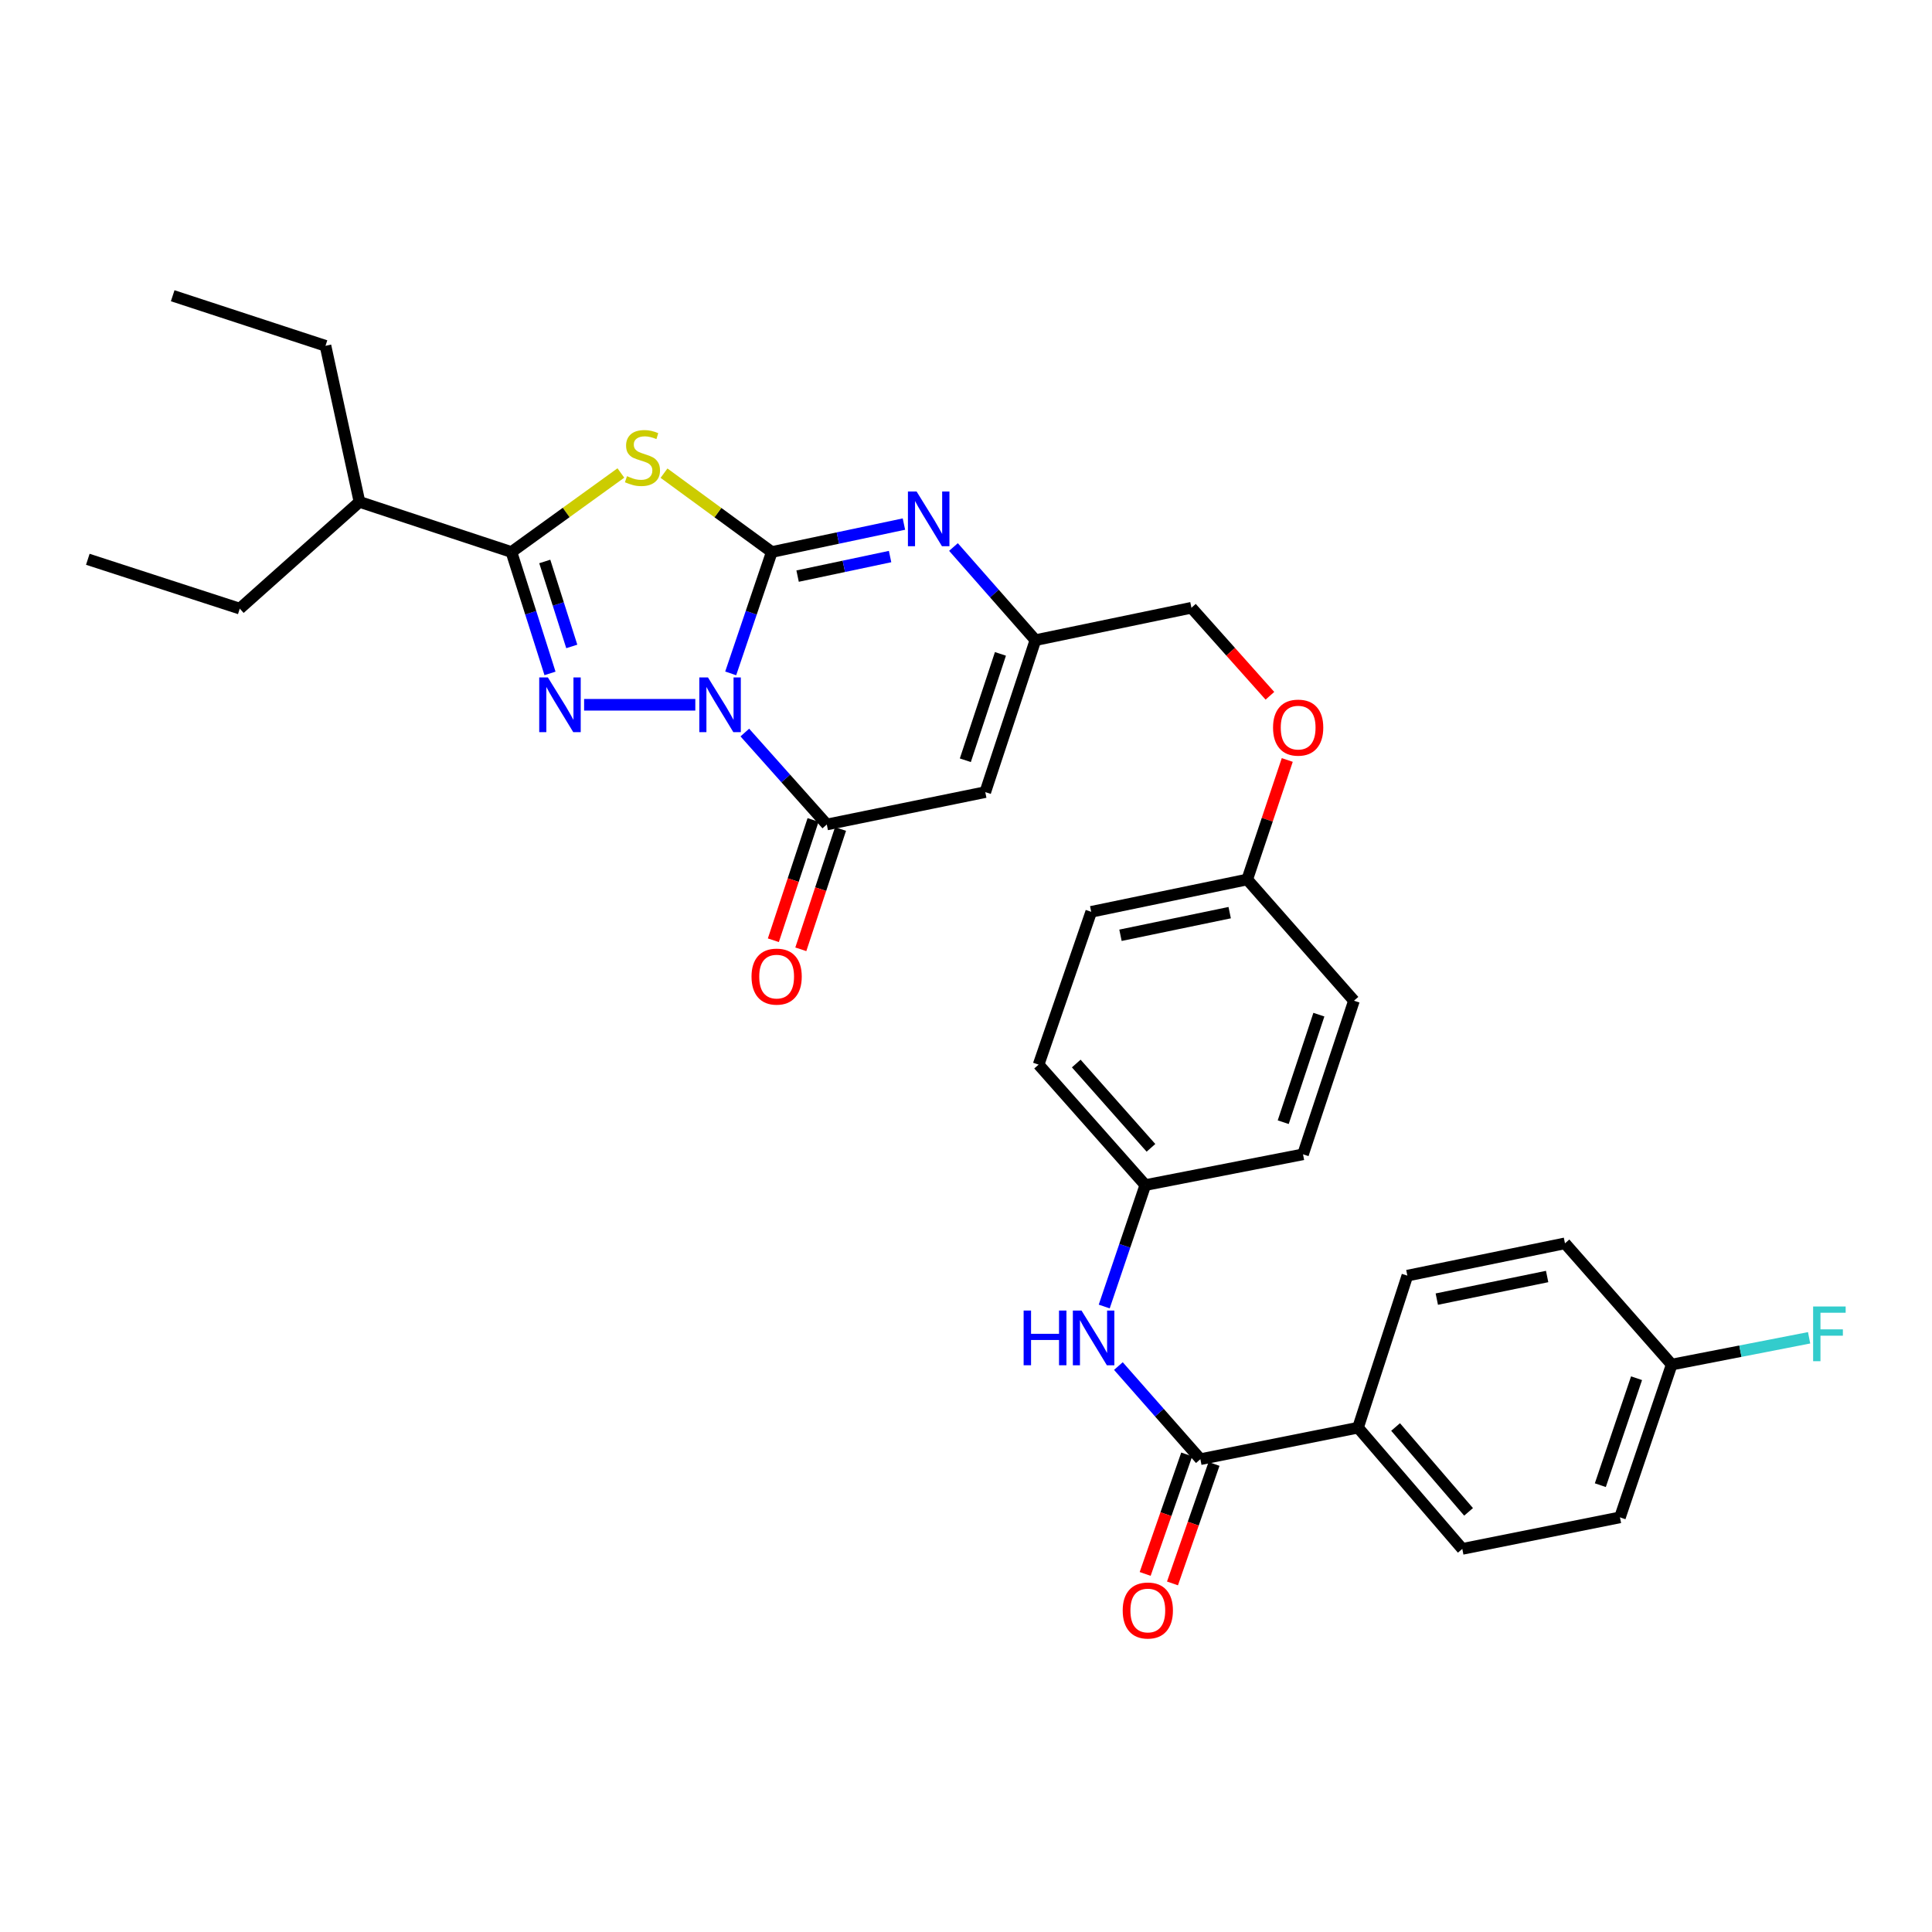 <?xml version='1.0' encoding='iso-8859-1'?>
<svg version='1.1' baseProfile='full'
              xmlns='http://www.w3.org/2000/svg'
                      xmlns:rdkit='http://www.rdkit.org/xml'
                      xmlns:xlink='http://www.w3.org/1999/xlink'
                  xml:space='preserve'
width='1000px' height='1000px' viewBox='0 0 1000 1000'>
<!-- END OF HEADER -->
<rect style='opacity:1.0;fill:#FFFFFF;stroke:none' width='1000' height='1000' x='0' y='0'> </rect>
<path class='bond-0' d='M 378.206,348.544 L 388.845,317.133' style='fill:none;fill-rule:evenodd;stroke:#0000FF;stroke-width:6px;stroke-linecap:butt;stroke-linejoin:miter;stroke-opacity:1' />
<path class='bond-0' d='M 388.845,317.133 L 399.484,285.721' style='fill:none;fill-rule:evenodd;stroke:#000000;stroke-width:6px;stroke-linecap:butt;stroke-linejoin:miter;stroke-opacity:1' />
<path class='bond-1' d='M 359.892,364.791 L 302.333,364.791' style='fill:none;fill-rule:evenodd;stroke:#0000FF;stroke-width:6px;stroke-linecap:butt;stroke-linejoin:miter;stroke-opacity:1' />
<path class='bond-4' d='M 385.519,379.165 L 406.732,402.958' style='fill:none;fill-rule:evenodd;stroke:#0000FF;stroke-width:6px;stroke-linecap:butt;stroke-linejoin:miter;stroke-opacity:1' />
<path class='bond-4' d='M 406.732,402.958 L 427.945,426.751' style='fill:none;fill-rule:evenodd;stroke:#000000;stroke-width:6px;stroke-linecap:butt;stroke-linejoin:miter;stroke-opacity:1' />
<path class='bond-2' d='M 399.484,285.721 L 371.587,265.314' style='fill:none;fill-rule:evenodd;stroke:#000000;stroke-width:6px;stroke-linecap:butt;stroke-linejoin:miter;stroke-opacity:1' />
<path class='bond-2' d='M 371.587,265.314 L 343.69,244.908' style='fill:none;fill-rule:evenodd;stroke:#CCCC00;stroke-width:6px;stroke-linecap:butt;stroke-linejoin:miter;stroke-opacity:1' />
<path class='bond-5' d='M 399.484,285.721 L 433.676,278.491' style='fill:none;fill-rule:evenodd;stroke:#000000;stroke-width:6px;stroke-linecap:butt;stroke-linejoin:miter;stroke-opacity:1' />
<path class='bond-5' d='M 433.676,278.491 L 467.868,271.261' style='fill:none;fill-rule:evenodd;stroke:#0000FF;stroke-width:6px;stroke-linecap:butt;stroke-linejoin:miter;stroke-opacity:1' />
<path class='bond-5' d='M 412.838,298.194 L 436.772,293.133' style='fill:none;fill-rule:evenodd;stroke:#000000;stroke-width:6px;stroke-linecap:butt;stroke-linejoin:miter;stroke-opacity:1' />
<path class='bond-5' d='M 436.772,293.133 L 460.707,288.072' style='fill:none;fill-rule:evenodd;stroke:#0000FF;stroke-width:6px;stroke-linecap:butt;stroke-linejoin:miter;stroke-opacity:1' />
<path class='bond-3' d='M 284.683,348.557 L 274.699,317.139' style='fill:none;fill-rule:evenodd;stroke:#0000FF;stroke-width:6px;stroke-linecap:butt;stroke-linejoin:miter;stroke-opacity:1' />
<path class='bond-3' d='M 274.699,317.139 L 264.715,285.721' style='fill:none;fill-rule:evenodd;stroke:#000000;stroke-width:6px;stroke-linecap:butt;stroke-linejoin:miter;stroke-opacity:1' />
<path class='bond-3' d='M 295.951,334.599 L 288.962,312.607' style='fill:none;fill-rule:evenodd;stroke:#0000FF;stroke-width:6px;stroke-linecap:butt;stroke-linejoin:miter;stroke-opacity:1' />
<path class='bond-3' d='M 288.962,312.607 L 281.973,290.614' style='fill:none;fill-rule:evenodd;stroke:#000000;stroke-width:6px;stroke-linecap:butt;stroke-linejoin:miter;stroke-opacity:1' />
<path class='bond-32' d='M 321.365,244.815 L 293.04,265.268' style='fill:none;fill-rule:evenodd;stroke:#CCCC00;stroke-width:6px;stroke-linecap:butt;stroke-linejoin:miter;stroke-opacity:1' />
<path class='bond-32' d='M 293.04,265.268 L 264.715,285.721' style='fill:none;fill-rule:evenodd;stroke:#000000;stroke-width:6px;stroke-linecap:butt;stroke-linejoin:miter;stroke-opacity:1' />
<path class='bond-13' d='M 264.715,285.721 L 186.069,259.78' style='fill:none;fill-rule:evenodd;stroke:#000000;stroke-width:6px;stroke-linecap:butt;stroke-linejoin:miter;stroke-opacity:1' />
<path class='bond-6' d='M 427.945,426.751 L 509.975,409.997' style='fill:none;fill-rule:evenodd;stroke:#000000;stroke-width:6px;stroke-linecap:butt;stroke-linejoin:miter;stroke-opacity:1' />
<path class='bond-11' d='M 420.839,424.406 L 410.564,455.538' style='fill:none;fill-rule:evenodd;stroke:#000000;stroke-width:6px;stroke-linecap:butt;stroke-linejoin:miter;stroke-opacity:1' />
<path class='bond-11' d='M 410.564,455.538 L 400.29,486.67' style='fill:none;fill-rule:evenodd;stroke:#FF0000;stroke-width:6px;stroke-linecap:butt;stroke-linejoin:miter;stroke-opacity:1' />
<path class='bond-11' d='M 435.051,429.096 L 424.776,460.228' style='fill:none;fill-rule:evenodd;stroke:#000000;stroke-width:6px;stroke-linecap:butt;stroke-linejoin:miter;stroke-opacity:1' />
<path class='bond-11' d='M 424.776,460.228 L 414.502,491.36' style='fill:none;fill-rule:evenodd;stroke:#FF0000;stroke-width:6px;stroke-linecap:butt;stroke-linejoin:miter;stroke-opacity:1' />
<path class='bond-33' d='M 493.514,283.134 L 514.723,307.238' style='fill:none;fill-rule:evenodd;stroke:#0000FF;stroke-width:6px;stroke-linecap:butt;stroke-linejoin:miter;stroke-opacity:1' />
<path class='bond-33' d='M 514.723,307.238 L 535.933,331.342' style='fill:none;fill-rule:evenodd;stroke:#000000;stroke-width:6px;stroke-linecap:butt;stroke-linejoin:miter;stroke-opacity:1' />
<path class='bond-7' d='M 509.975,409.997 L 535.933,331.342' style='fill:none;fill-rule:evenodd;stroke:#000000;stroke-width:6px;stroke-linecap:butt;stroke-linejoin:miter;stroke-opacity:1' />
<path class='bond-7' d='M 499.657,393.509 L 517.827,338.45' style='fill:none;fill-rule:evenodd;stroke:#000000;stroke-width:6px;stroke-linecap:butt;stroke-linejoin:miter;stroke-opacity:1' />
<path class='bond-17' d='M 535.933,331.342 L 616.683,314.58' style='fill:none;fill-rule:evenodd;stroke:#000000;stroke-width:6px;stroke-linecap:butt;stroke-linejoin:miter;stroke-opacity:1' />
<path class='bond-8' d='M 621.306,755.272 L 600.092,731.173' style='fill:none;fill-rule:evenodd;stroke:#000000;stroke-width:6px;stroke-linecap:butt;stroke-linejoin:miter;stroke-opacity:1' />
<path class='bond-8' d='M 600.092,731.173 L 578.878,707.073' style='fill:none;fill-rule:evenodd;stroke:#0000FF;stroke-width:6px;stroke-linecap:butt;stroke-linejoin:miter;stroke-opacity:1' />
<path class='bond-10' d='M 621.306,755.272 L 702.912,738.959' style='fill:none;fill-rule:evenodd;stroke:#000000;stroke-width:6px;stroke-linecap:butt;stroke-linejoin:miter;stroke-opacity:1' />
<path class='bond-12' d='M 614.237,752.815 L 603.488,783.739' style='fill:none;fill-rule:evenodd;stroke:#000000;stroke-width:6px;stroke-linecap:butt;stroke-linejoin:miter;stroke-opacity:1' />
<path class='bond-12' d='M 603.488,783.739 L 592.738,814.663' style='fill:none;fill-rule:evenodd;stroke:#FF0000;stroke-width:6px;stroke-linecap:butt;stroke-linejoin:miter;stroke-opacity:1' />
<path class='bond-12' d='M 628.374,757.729 L 617.624,788.653' style='fill:none;fill-rule:evenodd;stroke:#000000;stroke-width:6px;stroke-linecap:butt;stroke-linejoin:miter;stroke-opacity:1' />
<path class='bond-12' d='M 617.624,788.653 L 606.875,819.577' style='fill:none;fill-rule:evenodd;stroke:#FF0000;stroke-width:6px;stroke-linecap:butt;stroke-linejoin:miter;stroke-opacity:1' />
<path class='bond-9' d='M 571.547,676.25 L 582.183,644.822' style='fill:none;fill-rule:evenodd;stroke:#0000FF;stroke-width:6px;stroke-linecap:butt;stroke-linejoin:miter;stroke-opacity:1' />
<path class='bond-9' d='M 582.183,644.822 L 592.82,613.394' style='fill:none;fill-rule:evenodd;stroke:#000000;stroke-width:6px;stroke-linecap:butt;stroke-linejoin:miter;stroke-opacity:1' />
<path class='bond-14' d='M 702.912,738.959 L 756.881,801.708' style='fill:none;fill-rule:evenodd;stroke:#000000;stroke-width:6px;stroke-linecap:butt;stroke-linejoin:miter;stroke-opacity:1' />
<path class='bond-14' d='M 722.354,738.612 L 760.132,782.537' style='fill:none;fill-rule:evenodd;stroke:#000000;stroke-width:6px;stroke-linecap:butt;stroke-linejoin:miter;stroke-opacity:1' />
<path class='bond-15' d='M 702.912,738.959 L 728.446,660.271' style='fill:none;fill-rule:evenodd;stroke:#000000;stroke-width:6px;stroke-linecap:butt;stroke-linejoin:miter;stroke-opacity:1' />
<path class='bond-28' d='M 186.069,259.78 L 124.109,315.021' style='fill:none;fill-rule:evenodd;stroke:#000000;stroke-width:6px;stroke-linecap:butt;stroke-linejoin:miter;stroke-opacity:1' />
<path class='bond-29' d='M 186.069,259.78 L 168.475,178.988' style='fill:none;fill-rule:evenodd;stroke:#000000;stroke-width:6px;stroke-linecap:butt;stroke-linejoin:miter;stroke-opacity:1' />
<path class='bond-21' d='M 756.881,801.708 L 838.488,785.387' style='fill:none;fill-rule:evenodd;stroke:#000000;stroke-width:6px;stroke-linecap:butt;stroke-linejoin:miter;stroke-opacity:1' />
<path class='bond-22' d='M 728.446,660.271 L 810.027,643.55' style='fill:none;fill-rule:evenodd;stroke:#000000;stroke-width:6px;stroke-linecap:butt;stroke-linejoin:miter;stroke-opacity:1' />
<path class='bond-22' d='M 743.688,672.424 L 800.795,660.72' style='fill:none;fill-rule:evenodd;stroke:#000000;stroke-width:6px;stroke-linecap:butt;stroke-linejoin:miter;stroke-opacity:1' />
<path class='bond-16' d='M 592.82,613.394 L 537.579,551.052' style='fill:none;fill-rule:evenodd;stroke:#000000;stroke-width:6px;stroke-linecap:butt;stroke-linejoin:miter;stroke-opacity:1' />
<path class='bond-16' d='M 595.735,594.117 L 557.066,550.478' style='fill:none;fill-rule:evenodd;stroke:#000000;stroke-width:6px;stroke-linecap:butt;stroke-linejoin:miter;stroke-opacity:1' />
<path class='bond-34' d='M 592.82,613.394 L 674.443,597.48' style='fill:none;fill-rule:evenodd;stroke:#000000;stroke-width:6px;stroke-linecap:butt;stroke-linejoin:miter;stroke-opacity:1' />
<path class='bond-18' d='M 616.683,314.58 L 636.994,337.358' style='fill:none;fill-rule:evenodd;stroke:#000000;stroke-width:6px;stroke-linecap:butt;stroke-linejoin:miter;stroke-opacity:1' />
<path class='bond-18' d='M 636.994,337.358 L 657.305,360.136' style='fill:none;fill-rule:evenodd;stroke:#FF0000;stroke-width:6px;stroke-linecap:butt;stroke-linejoin:miter;stroke-opacity:1' />
<path class='bond-19' d='M 666.283,393.366 L 655.921,424.293' style='fill:none;fill-rule:evenodd;stroke:#FF0000;stroke-width:6px;stroke-linecap:butt;stroke-linejoin:miter;stroke-opacity:1' />
<path class='bond-19' d='M 655.921,424.293 L 645.559,455.219' style='fill:none;fill-rule:evenodd;stroke:#000000;stroke-width:6px;stroke-linecap:butt;stroke-linejoin:miter;stroke-opacity:1' />
<path class='bond-26' d='M 645.559,455.219 L 700.808,517.969' style='fill:none;fill-rule:evenodd;stroke:#000000;stroke-width:6px;stroke-linecap:butt;stroke-linejoin:miter;stroke-opacity:1' />
<path class='bond-27' d='M 645.559,455.219 L 564.809,471.956' style='fill:none;fill-rule:evenodd;stroke:#000000;stroke-width:6px;stroke-linecap:butt;stroke-linejoin:miter;stroke-opacity:1' />
<path class='bond-27' d='M 636.484,472.385 L 579.959,484.1' style='fill:none;fill-rule:evenodd;stroke:#000000;stroke-width:6px;stroke-linecap:butt;stroke-linejoin:miter;stroke-opacity:1' />
<path class='bond-20' d='M 865.268,706.299 L 810.027,643.55' style='fill:none;fill-rule:evenodd;stroke:#000000;stroke-width:6px;stroke-linecap:butt;stroke-linejoin:miter;stroke-opacity:1' />
<path class='bond-23' d='M 865.268,706.299 L 900.83,699.37' style='fill:none;fill-rule:evenodd;stroke:#000000;stroke-width:6px;stroke-linecap:butt;stroke-linejoin:miter;stroke-opacity:1' />
<path class='bond-23' d='M 900.83,699.37 L 936.392,692.44' style='fill:none;fill-rule:evenodd;stroke:#33CCCC;stroke-width:6px;stroke-linecap:butt;stroke-linejoin:miter;stroke-opacity:1' />
<path class='bond-35' d='M 865.268,706.299 L 838.488,785.387' style='fill:none;fill-rule:evenodd;stroke:#000000;stroke-width:6px;stroke-linecap:butt;stroke-linejoin:miter;stroke-opacity:1' />
<path class='bond-35' d='M 847.076,713.362 L 828.329,768.723' style='fill:none;fill-rule:evenodd;stroke:#000000;stroke-width:6px;stroke-linecap:butt;stroke-linejoin:miter;stroke-opacity:1' />
<path class='bond-24' d='M 674.443,597.48 L 700.808,517.969' style='fill:none;fill-rule:evenodd;stroke:#000000;stroke-width:6px;stroke-linecap:butt;stroke-linejoin:miter;stroke-opacity:1' />
<path class='bond-24' d='M 664.193,580.843 L 682.648,525.185' style='fill:none;fill-rule:evenodd;stroke:#000000;stroke-width:6px;stroke-linecap:butt;stroke-linejoin:miter;stroke-opacity:1' />
<path class='bond-25' d='M 537.579,551.052 L 564.809,471.956' style='fill:none;fill-rule:evenodd;stroke:#000000;stroke-width:6px;stroke-linecap:butt;stroke-linejoin:miter;stroke-opacity:1' />
<path class='bond-30' d='M 124.109,315.021 L 45.455,289.487' style='fill:none;fill-rule:evenodd;stroke:#000000;stroke-width:6px;stroke-linecap:butt;stroke-linejoin:miter;stroke-opacity:1' />
<path class='bond-31' d='M 168.475,178.988 L 89.388,153.072' style='fill:none;fill-rule:evenodd;stroke:#000000;stroke-width:6px;stroke-linecap:butt;stroke-linejoin:miter;stroke-opacity:1' />
<path  class='atom-0' d='M 366.443 350.631
L 375.723 365.631
Q 376.643 367.111, 378.123 369.791
Q 379.603 372.471, 379.683 372.631
L 379.683 350.631
L 383.443 350.631
L 383.443 378.951
L 379.563 378.951
L 369.603 362.551
Q 368.443 360.631, 367.203 358.431
Q 366.003 356.231, 365.643 355.551
L 365.643 378.951
L 361.963 378.951
L 361.963 350.631
L 366.443 350.631
' fill='#0000FF'/>
<path  class='atom-2' d='M 283.581 350.631
L 292.861 365.631
Q 293.781 367.111, 295.261 369.791
Q 296.741 372.471, 296.821 372.631
L 296.821 350.631
L 300.581 350.631
L 300.581 378.951
L 296.701 378.951
L 286.741 362.551
Q 285.581 360.631, 284.341 358.431
Q 283.141 356.231, 282.781 355.551
L 282.781 378.951
L 279.101 378.951
L 279.101 350.631
L 283.581 350.631
' fill='#0000FF'/>
<path  class='atom-3' d='M 324.536 246.469
Q 324.856 246.589, 326.176 247.149
Q 327.496 247.709, 328.936 248.069
Q 330.416 248.389, 331.856 248.389
Q 334.536 248.389, 336.096 247.109
Q 337.656 245.789, 337.656 243.509
Q 337.656 241.949, 336.856 240.989
Q 336.096 240.029, 334.896 239.509
Q 333.696 238.989, 331.696 238.389
Q 329.176 237.629, 327.656 236.909
Q 326.176 236.189, 325.096 234.669
Q 324.056 233.149, 324.056 230.589
Q 324.056 227.029, 326.456 224.829
Q 328.896 222.629, 333.696 222.629
Q 336.976 222.629, 340.696 224.189
L 339.776 227.269
Q 336.376 225.869, 333.816 225.869
Q 331.056 225.869, 329.536 227.029
Q 328.016 228.149, 328.056 230.109
Q 328.056 231.629, 328.816 232.549
Q 329.616 233.469, 330.736 233.989
Q 331.896 234.509, 333.816 235.109
Q 336.376 235.909, 337.896 236.709
Q 339.416 237.509, 340.496 239.149
Q 341.616 240.749, 341.616 243.509
Q 341.616 247.429, 338.976 249.549
Q 336.376 251.629, 332.016 251.629
Q 329.496 251.629, 327.576 251.069
Q 325.696 250.549, 323.456 249.629
L 324.536 246.469
' fill='#CCCC00'/>
<path  class='atom-6' d='M 474.423 254.392
L 483.703 269.392
Q 484.623 270.872, 486.103 273.552
Q 487.583 276.232, 487.663 276.392
L 487.663 254.392
L 491.423 254.392
L 491.423 282.712
L 487.543 282.712
L 477.583 266.312
Q 476.423 264.392, 475.183 262.192
Q 473.983 259.992, 473.623 259.312
L 473.623 282.712
L 469.943 282.712
L 469.943 254.392
L 474.423 254.392
' fill='#0000FF'/>
<path  class='atom-10' d='M 529.828 678.337
L 533.668 678.337
L 533.668 690.377
L 548.148 690.377
L 548.148 678.337
L 551.988 678.337
L 551.988 706.657
L 548.148 706.657
L 548.148 693.577
L 533.668 693.577
L 533.668 706.657
L 529.828 706.657
L 529.828 678.337
' fill='#0000FF'/>
<path  class='atom-10' d='M 559.788 678.337
L 569.068 693.337
Q 569.988 694.817, 571.468 697.497
Q 572.948 700.177, 573.028 700.337
L 573.028 678.337
L 576.788 678.337
L 576.788 706.657
L 572.908 706.657
L 562.948 690.257
Q 561.788 688.337, 560.548 686.137
Q 559.348 683.937, 558.988 683.257
L 558.988 706.657
L 555.308 706.657
L 555.308 678.337
L 559.788 678.337
' fill='#0000FF'/>
<path  class='atom-12' d='M 388.987 505.486
Q 388.987 498.686, 392.347 494.886
Q 395.707 491.086, 401.987 491.086
Q 408.267 491.086, 411.627 494.886
Q 414.987 498.686, 414.987 505.486
Q 414.987 512.366, 411.587 516.286
Q 408.187 520.166, 401.987 520.166
Q 395.747 520.166, 392.347 516.286
Q 388.987 512.406, 388.987 505.486
M 401.987 516.966
Q 406.307 516.966, 408.627 514.086
Q 410.987 511.166, 410.987 505.486
Q 410.987 499.926, 408.627 497.126
Q 406.307 494.286, 401.987 494.286
Q 397.667 494.286, 395.307 497.086
Q 392.987 499.886, 392.987 505.486
Q 392.987 511.206, 395.307 514.086
Q 397.667 516.966, 401.987 516.966
' fill='#FF0000'/>
<path  class='atom-13' d='M 581.109 833.591
Q 581.109 826.791, 584.469 822.991
Q 587.829 819.191, 594.109 819.191
Q 600.389 819.191, 603.749 822.991
Q 607.109 826.791, 607.109 833.591
Q 607.109 840.471, 603.709 844.391
Q 600.309 848.271, 594.109 848.271
Q 587.869 848.271, 584.469 844.391
Q 581.109 840.511, 581.109 833.591
M 594.109 845.071
Q 598.429 845.071, 600.749 842.191
Q 603.109 839.271, 603.109 833.591
Q 603.109 828.031, 600.749 825.231
Q 598.429 822.391, 594.109 822.391
Q 589.789 822.391, 587.429 825.191
Q 585.109 827.991, 585.109 833.591
Q 585.109 839.311, 587.429 842.191
Q 589.789 845.071, 594.109 845.071
' fill='#FF0000'/>
<path  class='atom-19' d='M 658.924 376.611
Q 658.924 369.811, 662.284 366.011
Q 665.644 362.211, 671.924 362.211
Q 678.204 362.211, 681.564 366.011
Q 684.924 369.811, 684.924 376.611
Q 684.924 383.491, 681.524 387.411
Q 678.124 391.291, 671.924 391.291
Q 665.684 391.291, 662.284 387.411
Q 658.924 383.531, 658.924 376.611
M 671.924 388.091
Q 676.244 388.091, 678.564 385.211
Q 680.924 382.291, 680.924 376.611
Q 680.924 371.051, 678.564 368.251
Q 676.244 365.411, 671.924 365.411
Q 667.604 365.411, 665.244 368.211
Q 662.924 371.011, 662.924 376.611
Q 662.924 382.331, 665.244 385.211
Q 667.604 388.091, 671.924 388.091
' fill='#FF0000'/>
<path  class='atom-24' d='M 938.471 676.234
L 955.311 676.234
L 955.311 679.474
L 942.271 679.474
L 942.271 688.074
L 953.871 688.074
L 953.871 691.354
L 942.271 691.354
L 942.271 704.554
L 938.471 704.554
L 938.471 676.234
' fill='#33CCCC'/>
</svg>
